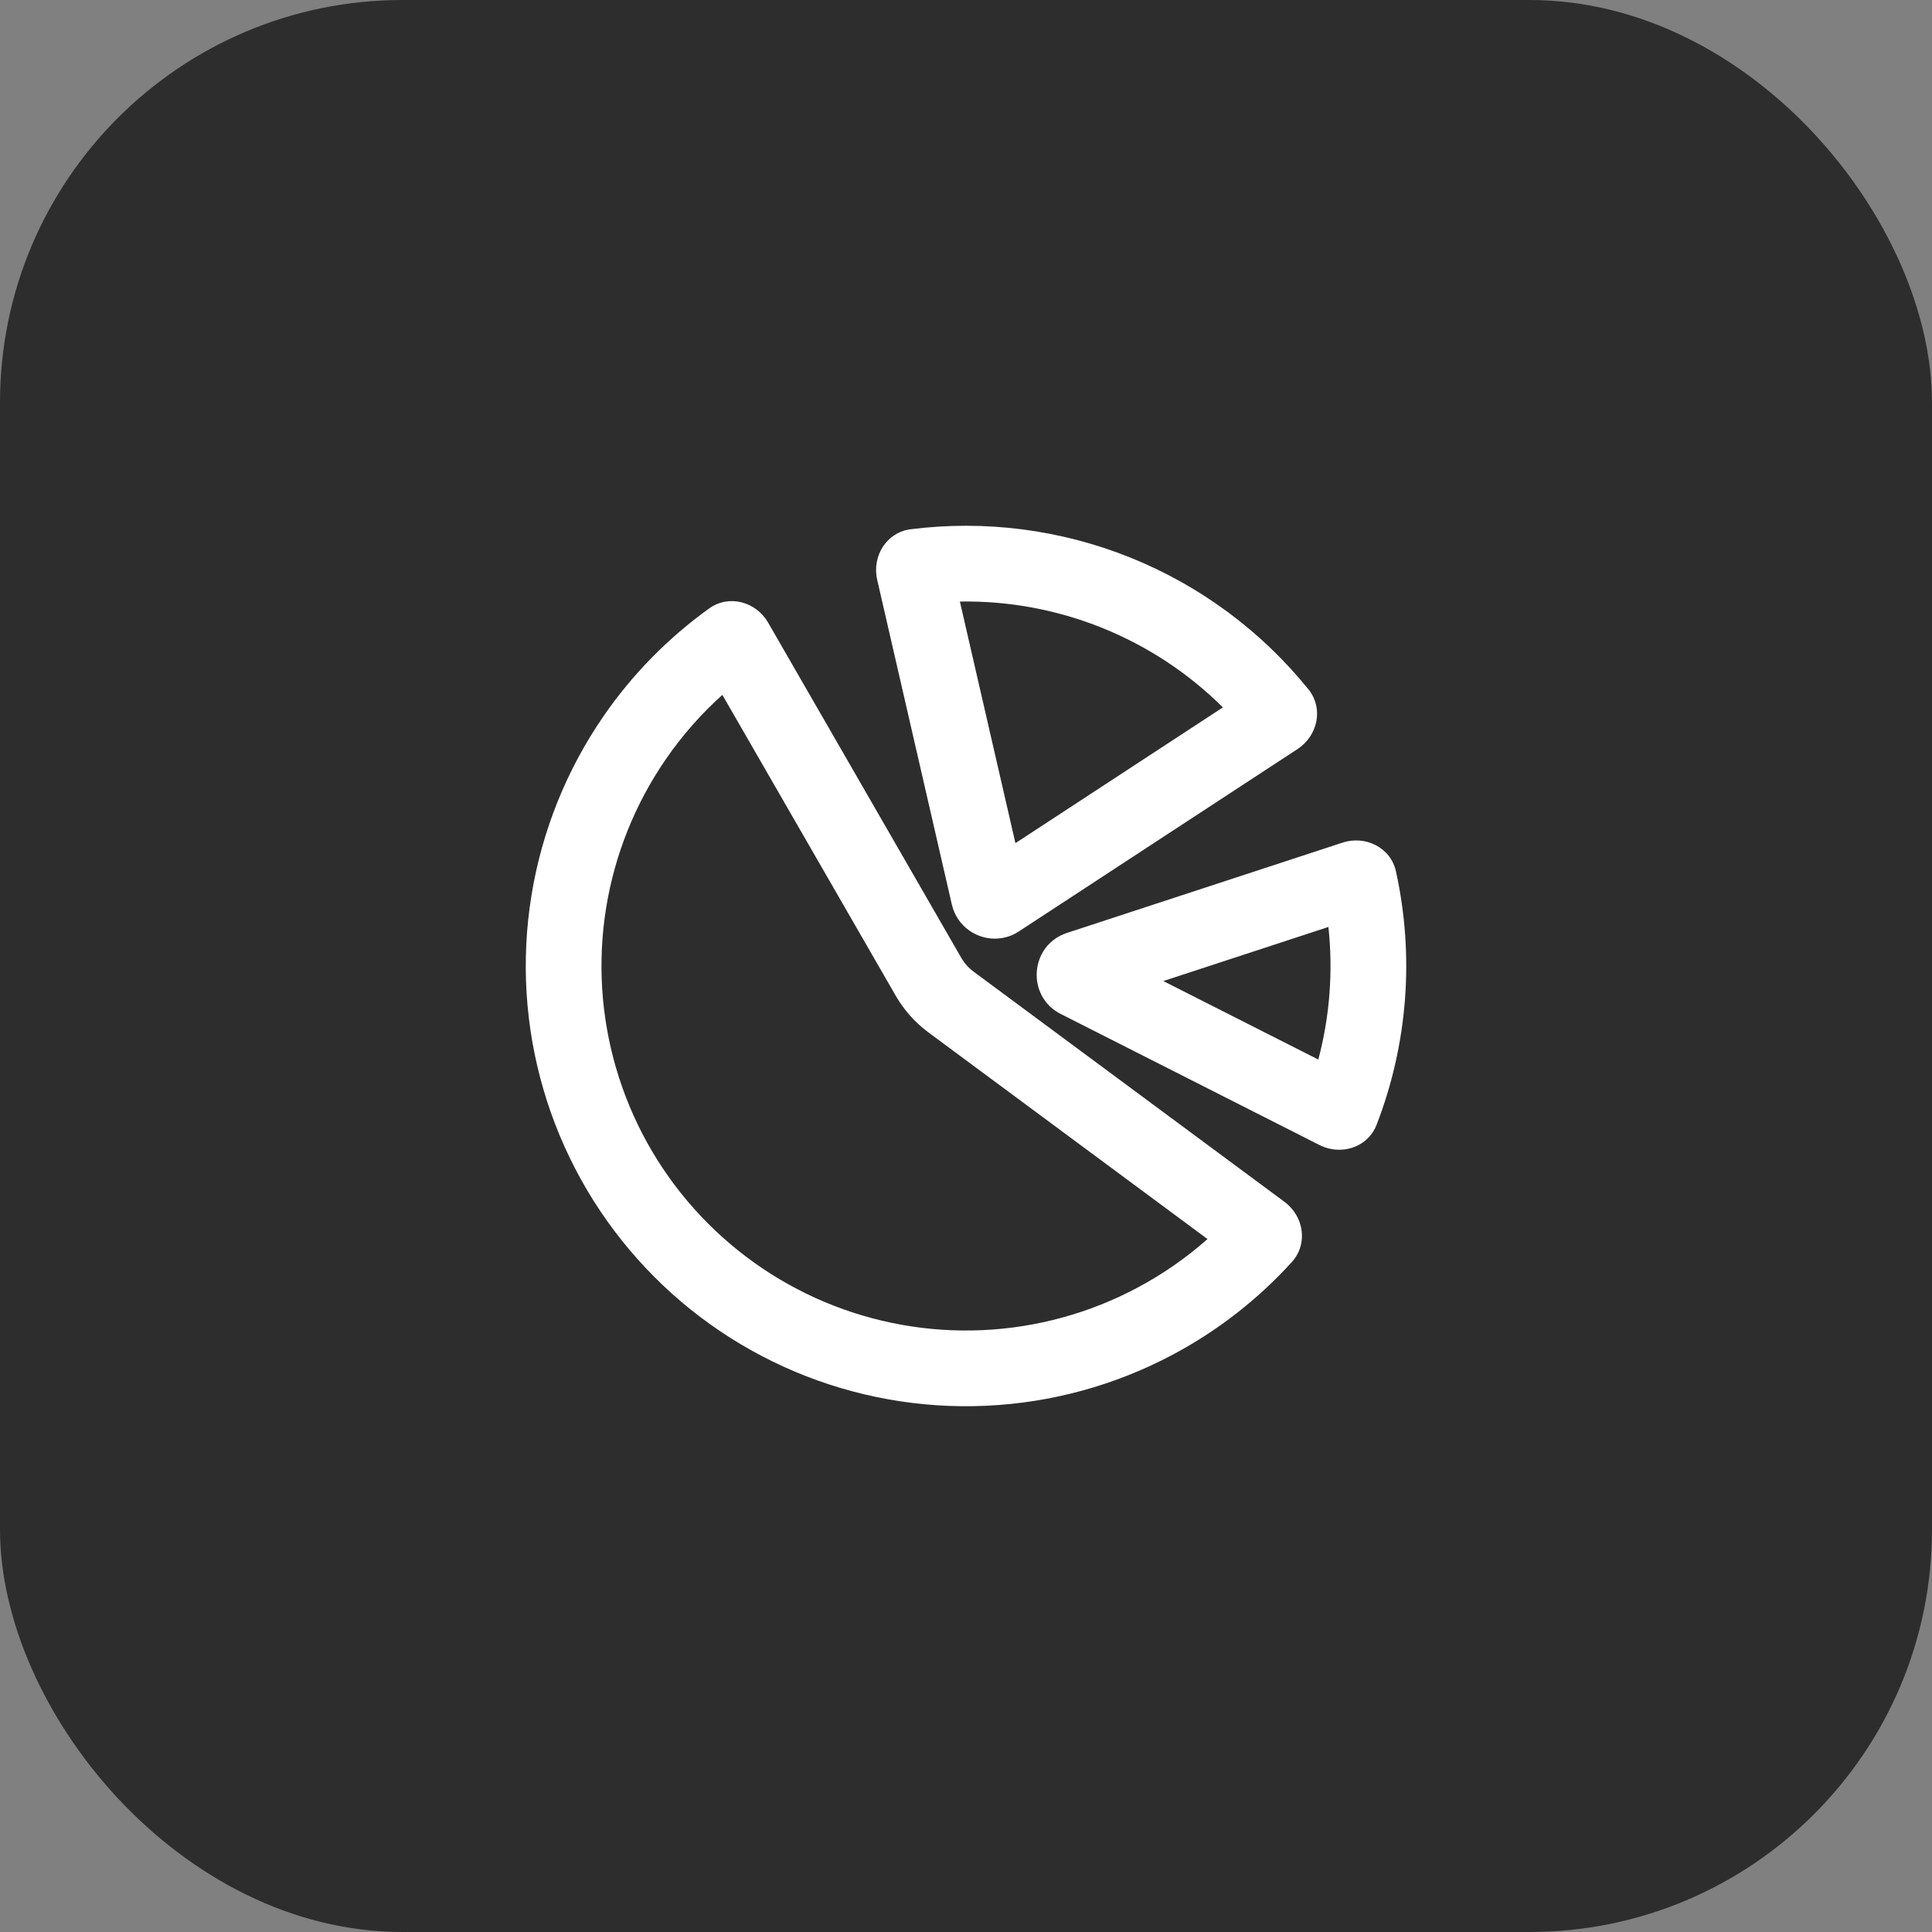 <?xml version="1.0" encoding="UTF-8"?> <svg xmlns="http://www.w3.org/2000/svg" width="48" height="48" viewBox="0 0 48 48" fill="none"><rect x="0" y="0" width="48" height="48" fill="#808080" stroke="none"/> <rect width="48" height="48" rx="10" fill="#2D2D2D"></rect> <path fill-rule="evenodd" clip-rule="evenodd" d="M32.237 18.61C32.742 18.279 32.888 17.597 32.508 17.127C31.34 15.681 29.819 14.552 28.084 13.853C26.348 13.155 24.469 12.916 22.625 13.149C22.026 13.225 21.658 13.818 21.794 14.407L23.648 22.471C23.712 22.748 23.872 22.971 24.081 23.118C24.268 23.25 24.494 23.322 24.724 23.32C24.745 23.32 24.767 23.319 24.789 23.318C24.968 23.306 25.148 23.249 25.313 23.141L32.237 18.61ZM25.228 20.948L30.382 17.575C29.529 16.727 28.509 16.053 27.381 15.599C26.253 15.145 25.051 14.925 23.848 14.945L25.228 20.948ZM26.232 23.312C26.018 23.456 25.874 23.663 25.805 23.892C25.701 24.233 25.762 24.621 25.999 24.91C26.091 25.022 26.21 25.119 26.356 25.193L32.782 28.448C32.825 28.469 32.869 28.488 32.914 28.504C33.038 28.548 33.166 28.568 33.292 28.565C33.683 28.558 34.051 28.335 34.202 27.943C34.977 25.938 35.144 23.748 34.682 21.649C34.552 21.059 33.928 20.747 33.354 20.935L26.509 23.178C26.407 23.212 26.314 23.257 26.232 23.312ZM28.902 24.374L32.753 26.324C33.038 25.251 33.123 24.134 33.004 23.03L28.902 24.374ZM32.245 30.262C32.191 30.148 32.115 30.042 32.02 29.951C31.986 29.918 31.95 29.887 31.911 29.858L24.183 24.136C24.07 24.052 23.974 23.947 23.9 23.826C23.896 23.819 23.891 23.811 23.886 23.803L19.085 15.471C18.784 14.947 18.111 14.763 17.62 15.116C16.601 15.848 15.713 16.751 14.998 17.788C14.075 19.126 13.461 20.653 13.202 22.258C12.943 23.862 13.045 25.505 13.501 27.065C13.956 28.625 14.754 30.065 15.836 31.278C16.917 32.492 18.256 33.449 19.754 34.08C21.252 34.711 22.872 35 24.496 34.926C26.119 34.853 27.706 34.418 29.141 33.654C30.253 33.062 31.253 32.283 32.096 31.354C32.379 31.043 32.413 30.614 32.245 30.262ZM17.947 17.264C17.421 17.736 16.95 18.271 16.546 18.857C15.782 19.964 15.274 21.229 15.059 22.557C14.845 23.886 14.929 25.246 15.307 26.538C15.684 27.83 16.344 29.022 17.24 30.026C18.136 31.031 19.244 31.823 20.484 32.346C21.725 32.868 23.066 33.108 24.41 33.047C25.755 32.986 27.069 32.626 28.257 31.993C28.885 31.659 29.47 31.253 30 30.784L23.064 25.648C22.735 25.404 22.46 25.096 22.256 24.742L17.947 17.264Z" fill="white"></path> </svg> 